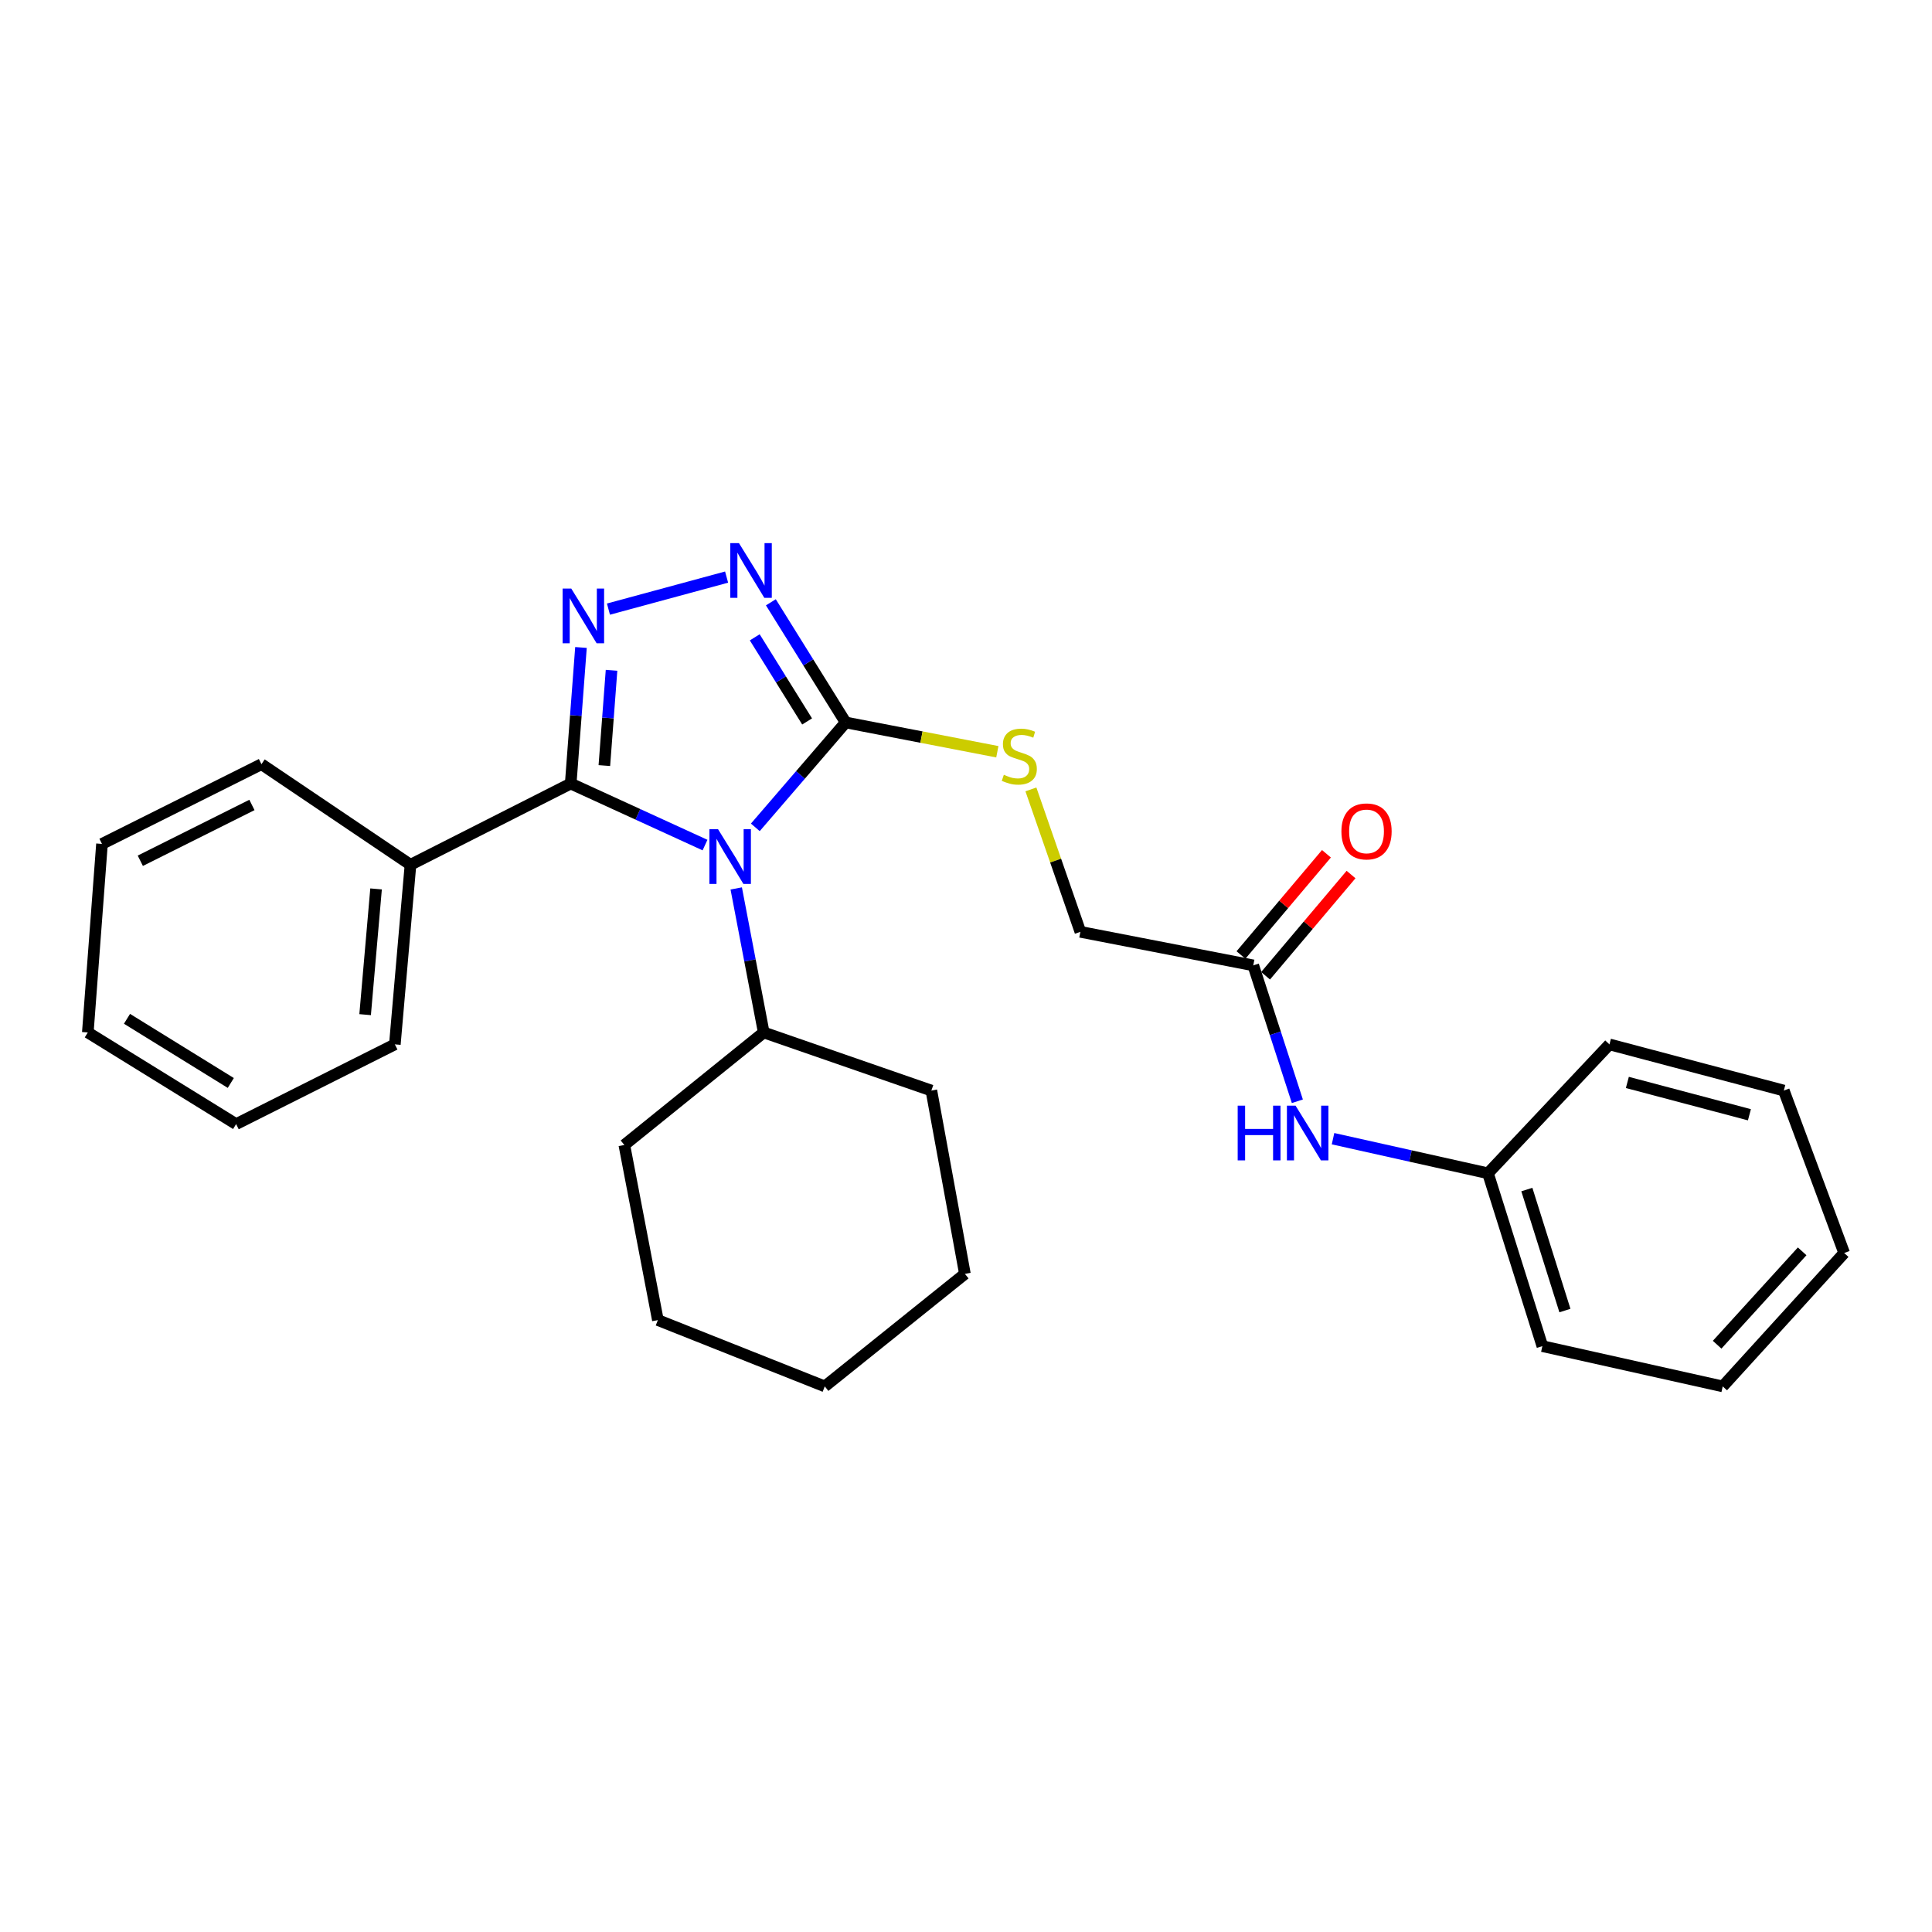 <?xml version='1.0' encoding='iso-8859-1'?>
<svg version='1.1' baseProfile='full'
              xmlns='http://www.w3.org/2000/svg'
                      xmlns:rdkit='http://www.rdkit.org/xml'
                      xmlns:xlink='http://www.w3.org/1999/xlink'
                  xml:space='preserve'
width='1000px' height='1000px' viewBox='0 0 1000 1000'>
<!-- END OF HEADER -->
<rect style='opacity:1.0;fill:#FFFFFF;stroke:none' width='1000' height='1000' x='0' y='0'> </rect>
<path class='bond-0' d='M 364.916,437.413 L 330.158,421.492' style='fill:none;fill-rule:evenodd;stroke:#0000FF;stroke-width:6px;stroke-linecap:butt;stroke-linejoin:miter;stroke-opacity:1' />
<path class='bond-0' d='M 330.158,421.492 L 295.4,405.571' style='fill:none;fill-rule:evenodd;stroke:#000000;stroke-width:6px;stroke-linecap:butt;stroke-linejoin:miter;stroke-opacity:1' />
<path class='bond-2' d='M 390.956,428.238 L 414.334,401.088' style='fill:none;fill-rule:evenodd;stroke:#0000FF;stroke-width:6px;stroke-linecap:butt;stroke-linejoin:miter;stroke-opacity:1' />
<path class='bond-2' d='M 414.334,401.088 L 437.713,373.937' style='fill:none;fill-rule:evenodd;stroke:#000000;stroke-width:6px;stroke-linecap:butt;stroke-linejoin:miter;stroke-opacity:1' />
<path class='bond-6' d='M 381.071,459.848 L 388.186,497.122' style='fill:none;fill-rule:evenodd;stroke:#0000FF;stroke-width:6px;stroke-linecap:butt;stroke-linejoin:miter;stroke-opacity:1' />
<path class='bond-6' d='M 388.186,497.122 L 395.302,534.395' style='fill:none;fill-rule:evenodd;stroke:#000000;stroke-width:6px;stroke-linecap:butt;stroke-linejoin:miter;stroke-opacity:1' />
<path class='bond-1' d='M 295.4,405.571 L 298.057,370.352' style='fill:none;fill-rule:evenodd;stroke:#000000;stroke-width:6px;stroke-linecap:butt;stroke-linejoin:miter;stroke-opacity:1' />
<path class='bond-1' d='M 298.057,370.352 L 300.713,335.132' style='fill:none;fill-rule:evenodd;stroke:#0000FF;stroke-width:6px;stroke-linecap:butt;stroke-linejoin:miter;stroke-opacity:1' />
<path class='bond-1' d='M 312.814,396.259 L 314.674,371.605' style='fill:none;fill-rule:evenodd;stroke:#000000;stroke-width:6px;stroke-linecap:butt;stroke-linejoin:miter;stroke-opacity:1' />
<path class='bond-1' d='M 314.674,371.605 L 316.533,346.952' style='fill:none;fill-rule:evenodd;stroke:#0000FF;stroke-width:6px;stroke-linecap:butt;stroke-linejoin:miter;stroke-opacity:1' />
<path class='bond-7' d='M 295.4,405.571 L 212.467,447.602' style='fill:none;fill-rule:evenodd;stroke:#000000;stroke-width:6px;stroke-linecap:butt;stroke-linejoin:miter;stroke-opacity:1' />
<path class='bond-27' d='M 314.933,315.277 L 376.087,298.702' style='fill:none;fill-rule:evenodd;stroke:#0000FF;stroke-width:6px;stroke-linecap:butt;stroke-linejoin:miter;stroke-opacity:1' />
<path class='bond-3' d='M 437.713,373.937 L 418.354,342.843' style='fill:none;fill-rule:evenodd;stroke:#000000;stroke-width:6px;stroke-linecap:butt;stroke-linejoin:miter;stroke-opacity:1' />
<path class='bond-3' d='M 418.354,342.843 L 398.996,311.749' style='fill:none;fill-rule:evenodd;stroke:#0000FF;stroke-width:6px;stroke-linecap:butt;stroke-linejoin:miter;stroke-opacity:1' />
<path class='bond-3' d='M 417.759,373.416 L 404.208,351.65' style='fill:none;fill-rule:evenodd;stroke:#000000;stroke-width:6px;stroke-linecap:butt;stroke-linejoin:miter;stroke-opacity:1' />
<path class='bond-3' d='M 404.208,351.65 L 390.657,329.885' style='fill:none;fill-rule:evenodd;stroke:#0000FF;stroke-width:6px;stroke-linecap:butt;stroke-linejoin:miter;stroke-opacity:1' />
<path class='bond-4' d='M 437.713,373.937 L 476.966,381.522' style='fill:none;fill-rule:evenodd;stroke:#000000;stroke-width:6px;stroke-linecap:butt;stroke-linejoin:miter;stroke-opacity:1' />
<path class='bond-4' d='M 476.966,381.522 L 516.22,389.108' style='fill:none;fill-rule:evenodd;stroke:#CCCC00;stroke-width:6px;stroke-linecap:butt;stroke-linejoin:miter;stroke-opacity:1' />
<path class='bond-10' d='M 533.594,408.594 L 546.399,445.457' style='fill:none;fill-rule:evenodd;stroke:#CCCC00;stroke-width:6px;stroke-linecap:butt;stroke-linejoin:miter;stroke-opacity:1' />
<path class='bond-10' d='M 546.399,445.457 L 559.204,482.319' style='fill:none;fill-rule:evenodd;stroke:#000000;stroke-width:6px;stroke-linecap:butt;stroke-linejoin:miter;stroke-opacity:1' />
<path class='bond-5' d='M 648.691,499.678 L 559.204,482.319' style='fill:none;fill-rule:evenodd;stroke:#000000;stroke-width:6px;stroke-linecap:butt;stroke-linejoin:miter;stroke-opacity:1' />
<path class='bond-8' d='M 648.691,499.678 L 660.101,534.845' style='fill:none;fill-rule:evenodd;stroke:#000000;stroke-width:6px;stroke-linecap:butt;stroke-linejoin:miter;stroke-opacity:1' />
<path class='bond-8' d='M 660.101,534.845 L 671.511,570.012' style='fill:none;fill-rule:evenodd;stroke:#0000FF;stroke-width:6px;stroke-linecap:butt;stroke-linejoin:miter;stroke-opacity:1' />
<path class='bond-9' d='M 655.058,505.054 L 677.178,478.857' style='fill:none;fill-rule:evenodd;stroke:#000000;stroke-width:6px;stroke-linecap:butt;stroke-linejoin:miter;stroke-opacity:1' />
<path class='bond-9' d='M 677.178,478.857 L 699.298,452.66' style='fill:none;fill-rule:evenodd;stroke:#FF0000;stroke-width:6px;stroke-linecap:butt;stroke-linejoin:miter;stroke-opacity:1' />
<path class='bond-9' d='M 642.325,494.303 L 664.445,468.106' style='fill:none;fill-rule:evenodd;stroke:#000000;stroke-width:6px;stroke-linecap:butt;stroke-linejoin:miter;stroke-opacity:1' />
<path class='bond-9' d='M 664.445,468.106 L 686.565,441.909' style='fill:none;fill-rule:evenodd;stroke:#FF0000;stroke-width:6px;stroke-linecap:butt;stroke-linejoin:miter;stroke-opacity:1' />
<path class='bond-14' d='M 395.302,534.395 L 482.077,564.474' style='fill:none;fill-rule:evenodd;stroke:#000000;stroke-width:6px;stroke-linecap:butt;stroke-linejoin:miter;stroke-opacity:1' />
<path class='bond-15' d='M 395.302,534.395 L 323.155,592.646' style='fill:none;fill-rule:evenodd;stroke:#000000;stroke-width:6px;stroke-linecap:butt;stroke-linejoin:miter;stroke-opacity:1' />
<path class='bond-12' d='M 212.467,447.602 L 204.376,540.57' style='fill:none;fill-rule:evenodd;stroke:#000000;stroke-width:6px;stroke-linecap:butt;stroke-linejoin:miter;stroke-opacity:1' />
<path class='bond-12' d='M 194.652,460.103 L 188.988,525.18' style='fill:none;fill-rule:evenodd;stroke:#000000;stroke-width:6px;stroke-linecap:butt;stroke-linejoin:miter;stroke-opacity:1' />
<path class='bond-13' d='M 212.467,447.602 L 135.33,395.545' style='fill:none;fill-rule:evenodd;stroke:#000000;stroke-width:6px;stroke-linecap:butt;stroke-linejoin:miter;stroke-opacity:1' />
<path class='bond-11' d='M 689.976,589.385 L 730.075,598.338' style='fill:none;fill-rule:evenodd;stroke:#0000FF;stroke-width:6px;stroke-linecap:butt;stroke-linejoin:miter;stroke-opacity:1' />
<path class='bond-11' d='M 730.075,598.338 L 770.174,607.292' style='fill:none;fill-rule:evenodd;stroke:#000000;stroke-width:6px;stroke-linecap:butt;stroke-linejoin:miter;stroke-opacity:1' />
<path class='bond-16' d='M 770.174,607.292 L 798.327,696.761' style='fill:none;fill-rule:evenodd;stroke:#000000;stroke-width:6px;stroke-linecap:butt;stroke-linejoin:miter;stroke-opacity:1' />
<path class='bond-16' d='M 790.293,615.71 L 810,678.338' style='fill:none;fill-rule:evenodd;stroke:#000000;stroke-width:6px;stroke-linecap:butt;stroke-linejoin:miter;stroke-opacity:1' />
<path class='bond-17' d='M 770.174,607.292 L 833.044,540.57' style='fill:none;fill-rule:evenodd;stroke:#000000;stroke-width:6px;stroke-linecap:butt;stroke-linejoin:miter;stroke-opacity:1' />
<path class='bond-18' d='M 204.376,540.57 L 122.212,581.833' style='fill:none;fill-rule:evenodd;stroke:#000000;stroke-width:6px;stroke-linecap:butt;stroke-linejoin:miter;stroke-opacity:1' />
<path class='bond-19' d='M 135.33,395.545 L 52.787,436.808' style='fill:none;fill-rule:evenodd;stroke:#000000;stroke-width:6px;stroke-linecap:butt;stroke-linejoin:miter;stroke-opacity:1' />
<path class='bond-19' d='M 130.4,416.64 L 72.62,445.524' style='fill:none;fill-rule:evenodd;stroke:#000000;stroke-width:6px;stroke-linecap:butt;stroke-linejoin:miter;stroke-opacity:1' />
<path class='bond-21' d='M 482.077,564.474 L 499.435,659.359' style='fill:none;fill-rule:evenodd;stroke:#000000;stroke-width:6px;stroke-linecap:butt;stroke-linejoin:miter;stroke-opacity:1' />
<path class='bond-20' d='M 323.155,592.646 L 340.514,683.272' style='fill:none;fill-rule:evenodd;stroke:#000000;stroke-width:6px;stroke-linecap:butt;stroke-linejoin:miter;stroke-opacity:1' />
<path class='bond-23' d='M 798.327,696.761 L 891.675,717.6' style='fill:none;fill-rule:evenodd;stroke:#000000;stroke-width:6px;stroke-linecap:butt;stroke-linejoin:miter;stroke-opacity:1' />
<path class='bond-22' d='M 833.044,540.57 L 923.3,564.474' style='fill:none;fill-rule:evenodd;stroke:#000000;stroke-width:6px;stroke-linecap:butt;stroke-linejoin:miter;stroke-opacity:1' />
<path class='bond-22' d='M 842.316,560.265 L 905.495,576.998' style='fill:none;fill-rule:evenodd;stroke:#000000;stroke-width:6px;stroke-linecap:butt;stroke-linejoin:miter;stroke-opacity:1' />
<path class='bond-29' d='M 122.212,581.833 L 45.455,534.395' style='fill:none;fill-rule:evenodd;stroke:#000000;stroke-width:6px;stroke-linecap:butt;stroke-linejoin:miter;stroke-opacity:1' />
<path class='bond-29' d='M 119.459,560.542 L 65.729,527.335' style='fill:none;fill-rule:evenodd;stroke:#000000;stroke-width:6px;stroke-linecap:butt;stroke-linejoin:miter;stroke-opacity:1' />
<path class='bond-26' d='M 52.787,436.808 L 45.455,534.395' style='fill:none;fill-rule:evenodd;stroke:#000000;stroke-width:6px;stroke-linecap:butt;stroke-linejoin:miter;stroke-opacity:1' />
<path class='bond-25' d='M 340.514,683.272 L 426.899,717.6' style='fill:none;fill-rule:evenodd;stroke:#000000;stroke-width:6px;stroke-linecap:butt;stroke-linejoin:miter;stroke-opacity:1' />
<path class='bond-28' d='M 499.435,659.359 L 426.899,717.6' style='fill:none;fill-rule:evenodd;stroke:#000000;stroke-width:6px;stroke-linecap:butt;stroke-linejoin:miter;stroke-opacity:1' />
<path class='bond-24' d='M 923.3,564.474 L 954.545,648.555' style='fill:none;fill-rule:evenodd;stroke:#000000;stroke-width:6px;stroke-linecap:butt;stroke-linejoin:miter;stroke-opacity:1' />
<path class='bond-30' d='M 891.675,717.6 L 954.545,648.555' style='fill:none;fill-rule:evenodd;stroke:#000000;stroke-width:6px;stroke-linecap:butt;stroke-linejoin:miter;stroke-opacity:1' />
<path class='bond-30' d='M 888.784,696.024 L 932.793,647.692' style='fill:none;fill-rule:evenodd;stroke:#000000;stroke-width:6px;stroke-linecap:butt;stroke-linejoin:miter;stroke-opacity:1' />
<path  class='atom-0' d='M 371.665 429.211
L 380.945 444.211
Q 381.865 445.691, 383.345 448.371
Q 384.825 451.051, 384.905 451.211
L 384.905 429.211
L 388.665 429.211
L 388.665 457.531
L 384.785 457.531
L 374.825 441.131
Q 373.665 439.211, 372.425 437.011
Q 371.225 434.811, 370.865 434.131
L 370.865 457.531
L 367.185 457.531
L 367.185 429.211
L 371.665 429.211
' fill='#0000FF'/>
<path  class='atom-2' d='M 295.685 304.637
L 304.965 319.637
Q 305.885 321.117, 307.365 323.797
Q 308.845 326.477, 308.925 326.637
L 308.925 304.637
L 312.685 304.637
L 312.685 332.957
L 308.805 332.957
L 298.845 316.557
Q 297.685 314.637, 296.445 312.437
Q 295.245 310.237, 294.885 309.557
L 294.885 332.957
L 291.205 332.957
L 291.205 304.637
L 295.685 304.637
' fill='#0000FF'/>
<path  class='atom-4' d='M 382.478 281.112
L 391.758 296.112
Q 392.678 297.592, 394.158 300.272
Q 395.638 302.952, 395.718 303.112
L 395.718 281.112
L 399.478 281.112
L 399.478 309.432
L 395.598 309.432
L 385.638 293.032
Q 384.478 291.112, 383.238 288.912
Q 382.038 286.712, 381.678 286.032
L 381.678 309.432
L 377.998 309.432
L 377.998 281.112
L 382.478 281.112
' fill='#0000FF'/>
<path  class='atom-5' d='M 519.589 401.025
Q 519.909 401.145, 521.229 401.705
Q 522.549 402.265, 523.989 402.625
Q 525.469 402.945, 526.909 402.945
Q 529.589 402.945, 531.149 401.665
Q 532.709 400.345, 532.709 398.065
Q 532.709 396.505, 531.909 395.545
Q 531.149 394.585, 529.949 394.065
Q 528.749 393.545, 526.749 392.945
Q 524.229 392.185, 522.709 391.465
Q 521.229 390.745, 520.149 389.225
Q 519.109 387.705, 519.109 385.145
Q 519.109 381.585, 521.509 379.385
Q 523.949 377.185, 528.749 377.185
Q 532.029 377.185, 535.749 378.745
L 534.829 381.825
Q 531.429 380.425, 528.869 380.425
Q 526.109 380.425, 524.589 381.585
Q 523.069 382.705, 523.109 384.665
Q 523.109 386.185, 523.869 387.105
Q 524.669 388.025, 525.789 388.545
Q 526.949 389.065, 528.869 389.665
Q 531.429 390.465, 532.949 391.265
Q 534.469 392.065, 535.549 393.705
Q 536.669 395.305, 536.669 398.065
Q 536.669 401.985, 534.029 404.105
Q 531.429 406.185, 527.069 406.185
Q 524.549 406.185, 522.629 405.625
Q 520.749 405.105, 518.509 404.185
L 519.589 401.025
' fill='#CCCC00'/>
<path  class='atom-9' d='M 640.625 572.293
L 644.465 572.293
L 644.465 584.333
L 658.945 584.333
L 658.945 572.293
L 662.785 572.293
L 662.785 600.613
L 658.945 600.613
L 658.945 587.533
L 644.465 587.533
L 644.465 600.613
L 640.625 600.613
L 640.625 572.293
' fill='#0000FF'/>
<path  class='atom-9' d='M 670.585 572.293
L 679.865 587.293
Q 680.785 588.773, 682.265 591.453
Q 683.745 594.133, 683.825 594.293
L 683.825 572.293
L 687.585 572.293
L 687.585 600.613
L 683.705 600.613
L 673.745 584.213
Q 672.585 582.293, 671.345 580.093
Q 670.145 577.893, 669.785 577.213
L 669.785 600.613
L 666.105 600.613
L 666.105 572.293
L 670.585 572.293
' fill='#0000FF'/>
<path  class='atom-10' d='M 694.313 430.333
Q 694.313 423.533, 697.673 419.733
Q 701.033 415.933, 707.313 415.933
Q 713.593 415.933, 716.953 419.733
Q 720.313 423.533, 720.313 430.333
Q 720.313 437.213, 716.913 441.133
Q 713.513 445.013, 707.313 445.013
Q 701.073 445.013, 697.673 441.133
Q 694.313 437.253, 694.313 430.333
M 707.313 441.813
Q 711.633 441.813, 713.953 438.933
Q 716.313 436.013, 716.313 430.333
Q 716.313 424.773, 713.953 421.973
Q 711.633 419.133, 707.313 419.133
Q 702.993 419.133, 700.633 421.933
Q 698.313 424.733, 698.313 430.333
Q 698.313 436.053, 700.633 438.933
Q 702.993 441.813, 707.313 441.813
' fill='#FF0000'/>
</svg>
